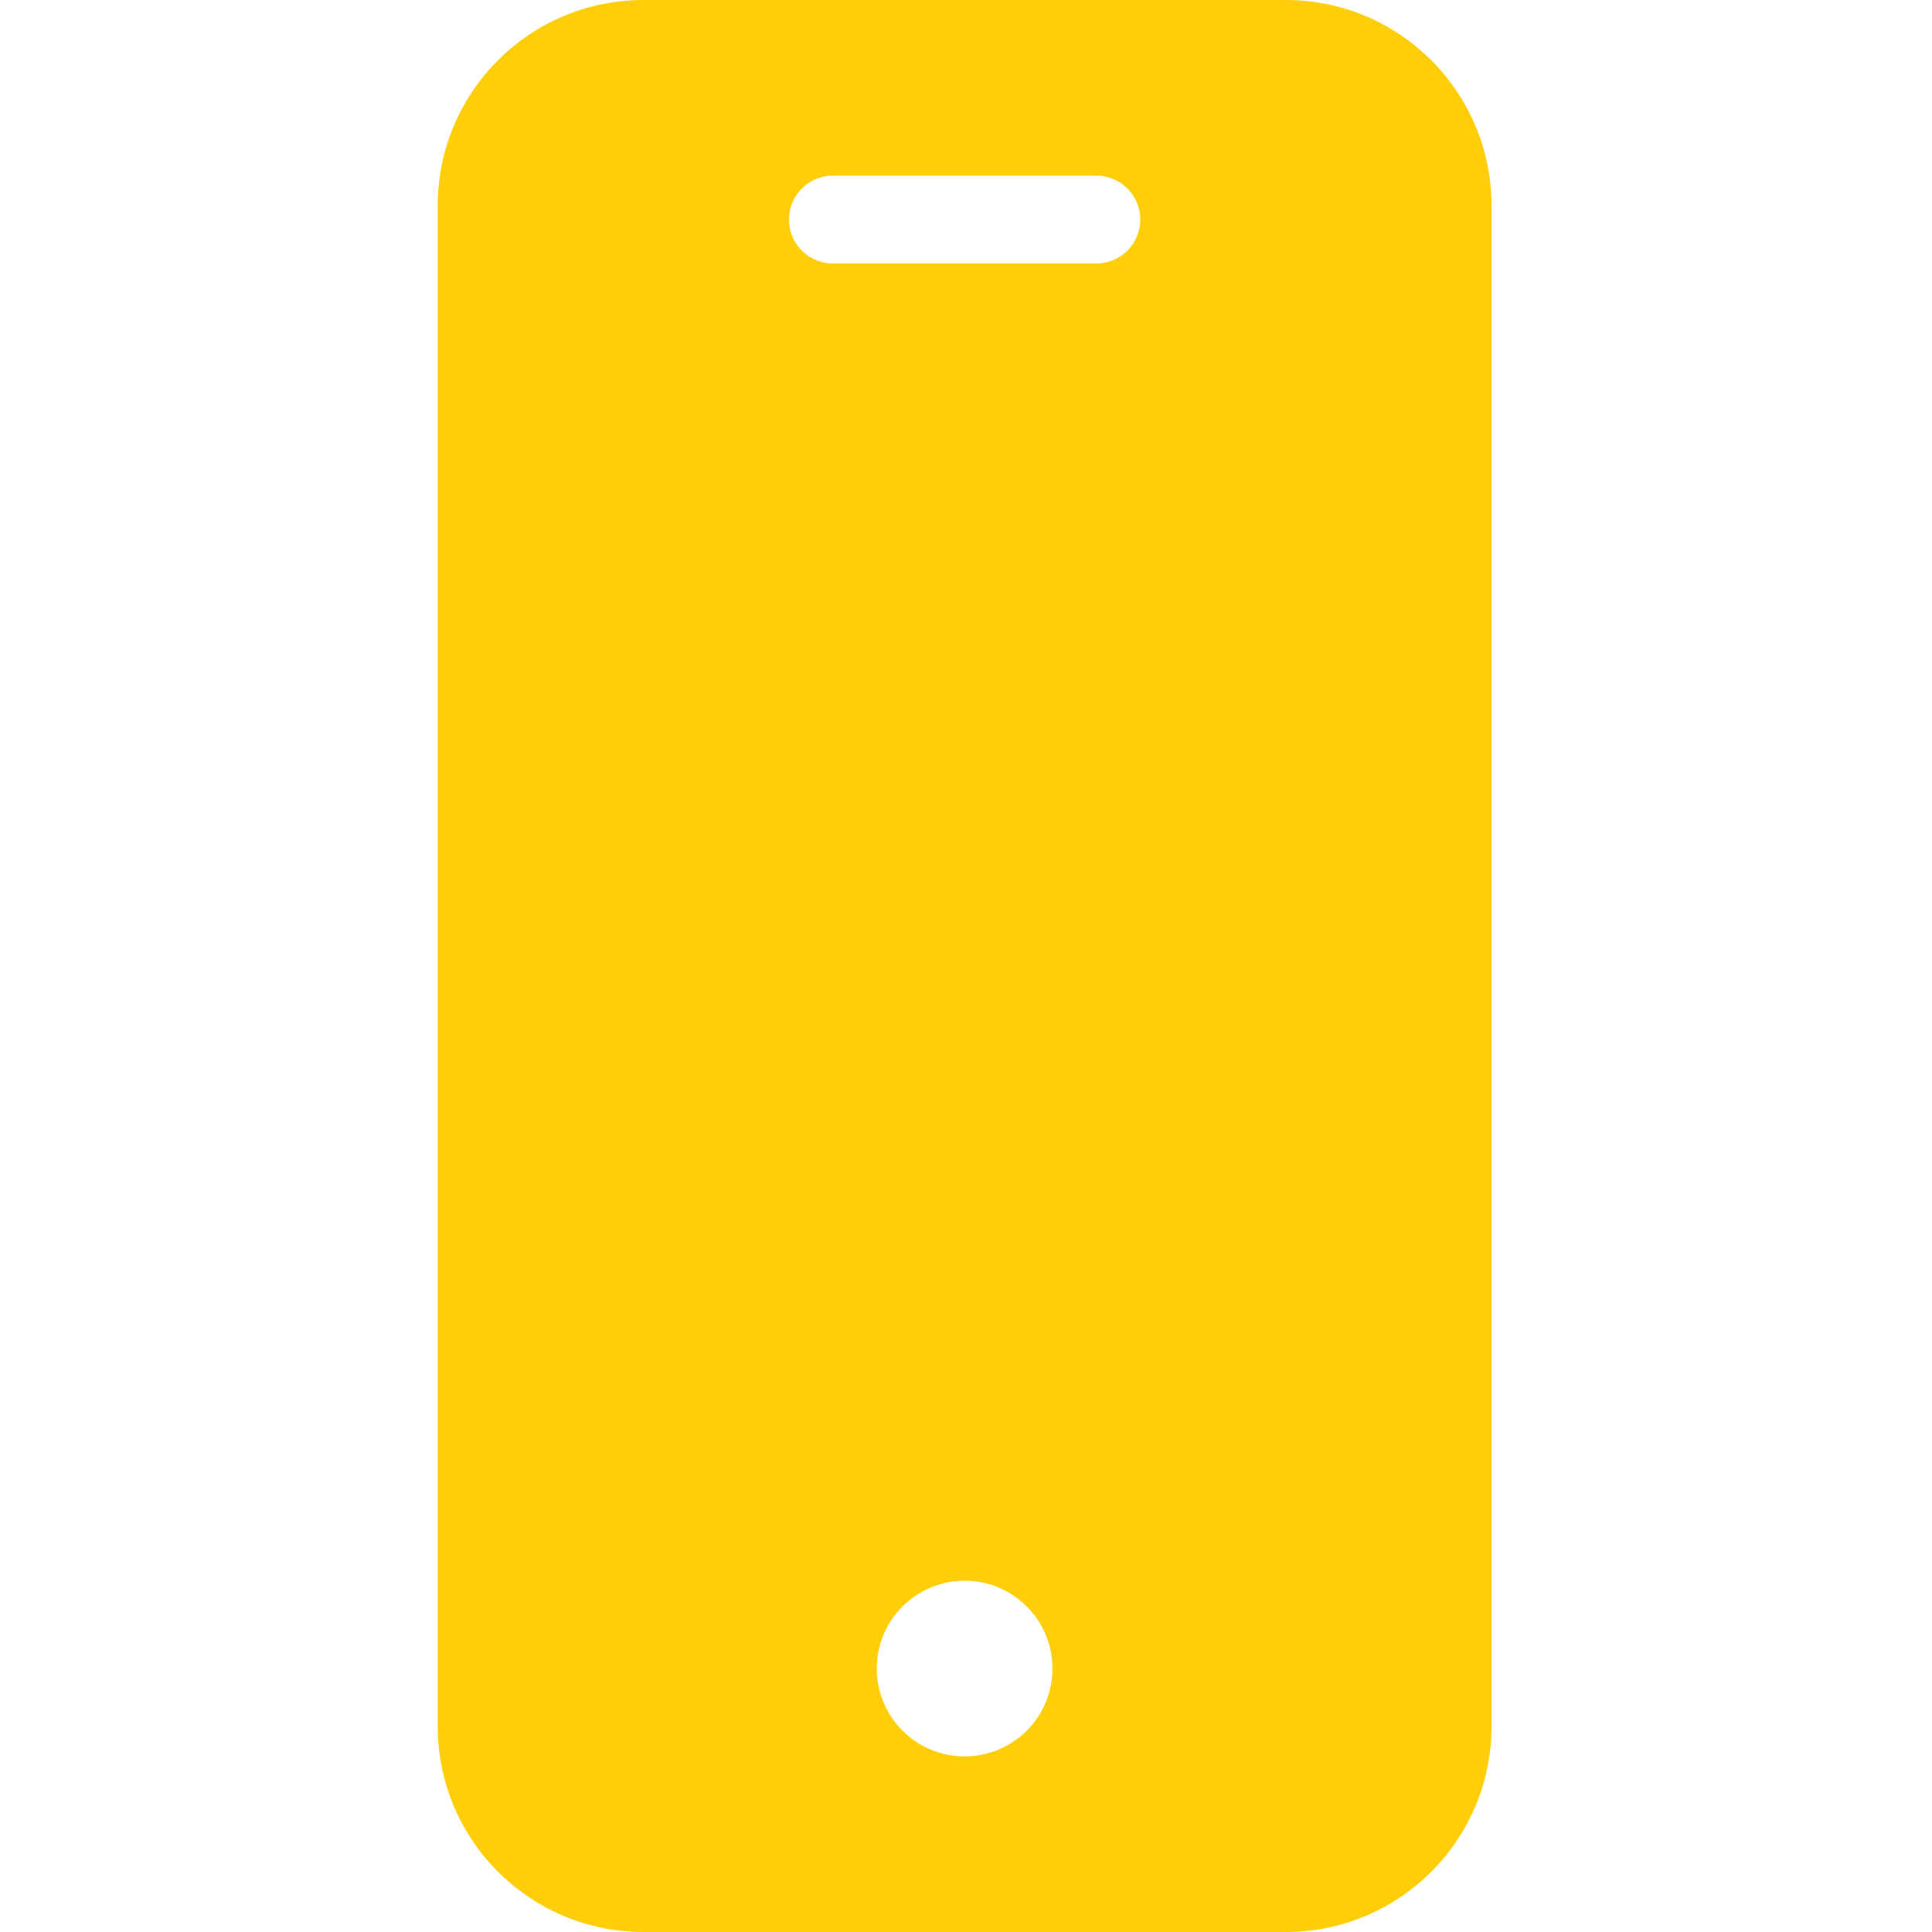 <svg width="57" height="57" viewBox="0 0 57 57" fill="none" xmlns="http://www.w3.org/2000/svg">
<g clip-path="url(#clip0_6_789)">
<path d="M37.942 0H18.977C15.63 0.004 12.917 2.716 12.914 6.063V50.937C12.917 54.284 15.63 56.996 18.977 57H37.942C41.289 56.996 44.001 54.284 44.005 50.937V6.063C44.001 2.716 41.289 0.004 37.942 0ZM28.459 51.818C27.028 51.818 25.868 50.658 25.868 49.227C25.868 47.796 27.028 46.636 28.459 46.636C29.89 46.636 31.05 47.796 31.05 49.227C31.05 50.658 29.89 51.818 28.459 51.818ZM32.346 7.773H24.573C23.858 7.773 23.277 7.193 23.277 6.477C23.277 5.762 23.858 5.182 24.573 5.182H32.346C33.061 5.182 33.641 5.762 33.641 6.477C33.641 7.193 33.061 7.773 32.346 7.773Z" fill="#FFCE09"/>
</g>
<defs>
<clipPath id="clip0_6_789">
<rect width="57" height="57" fill="white"/>
</clipPath>
</defs>
</svg>
